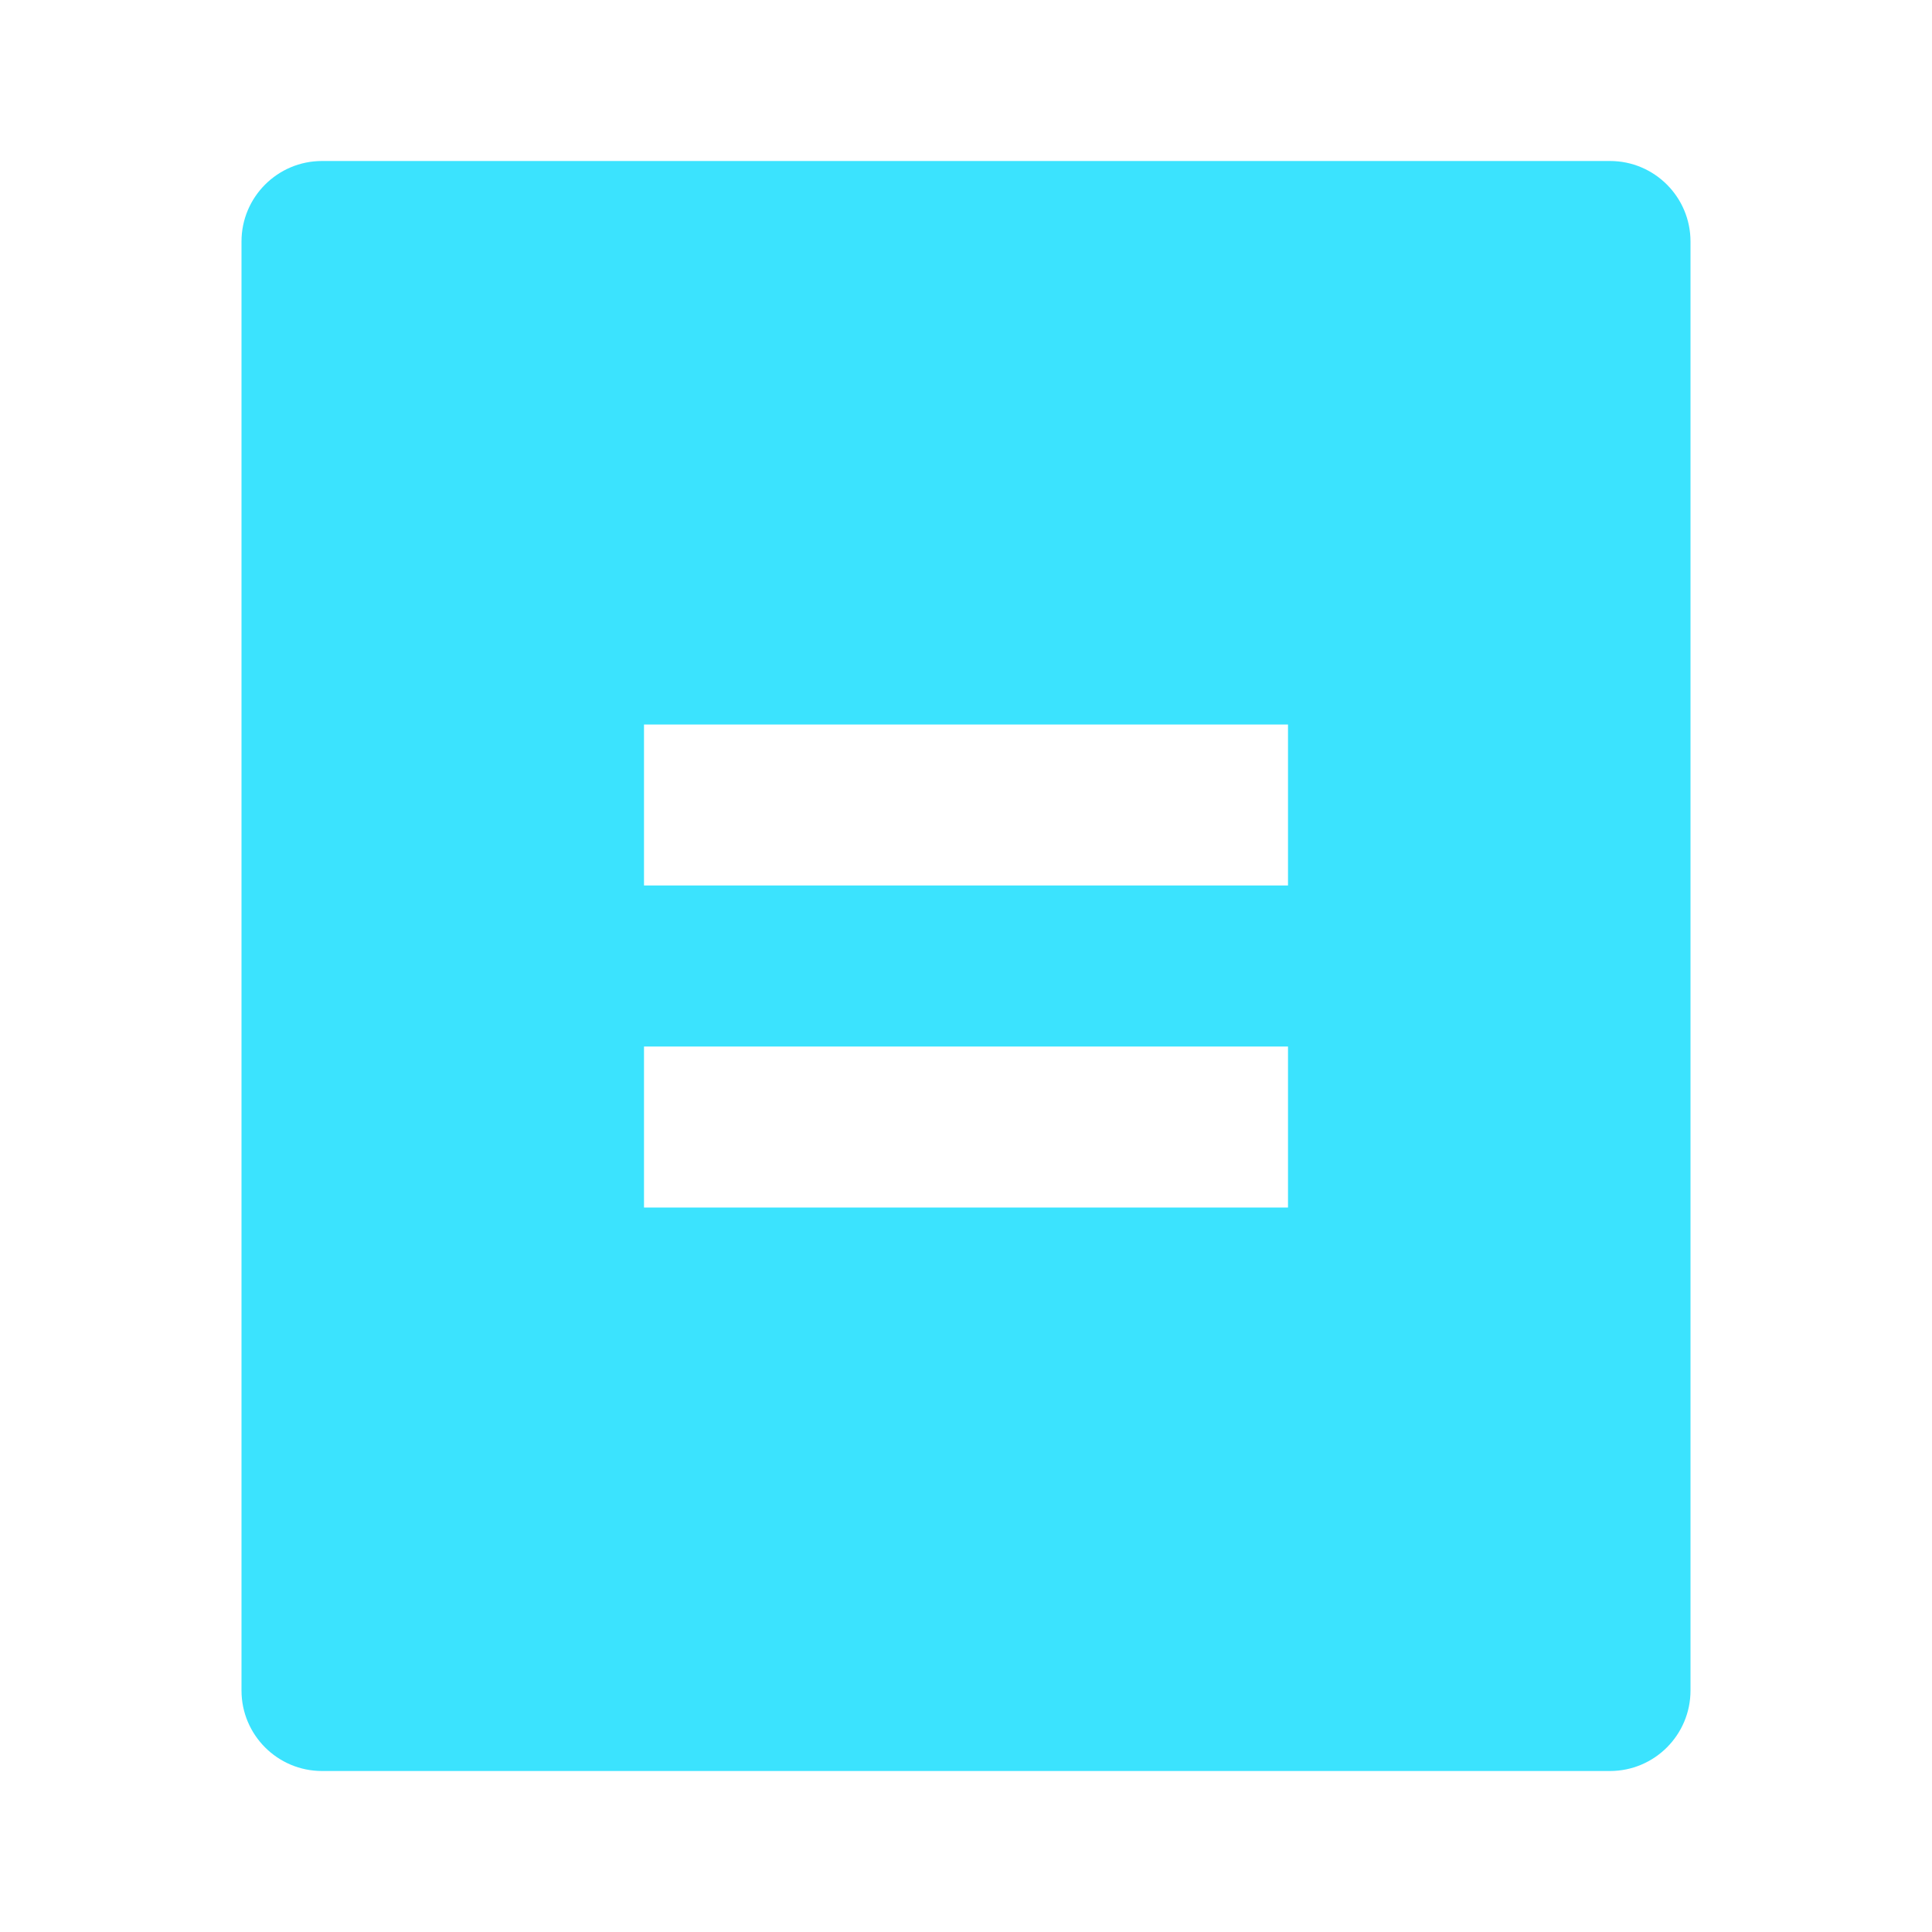 <svg xmlns="http://www.w3.org/2000/svg" xmlns:xlink="http://www.w3.org/1999/xlink" fill="none" version="1.1" width="24" height="24" viewBox="0 0 24 24"><defs><clipPath id="master_svg0_1810_8030"><rect x="0" y="0" width="24" height="24" rx="0"/></clipPath></defs><g clip-path="url(#master_svg0_1810_8030)"><g><path d="M20,22L4,22C3.448,22,3,21.552,3,21L3,3C3,2.448,3.448,2,4,2L20,2C20.552,2,21,2.448,21,3L21,21C21,21.552,20.552,22,20,22ZM8,9L8,11L16,11L16,9L8,9ZM8,13L8,15L16,15L16,13L8,13Z" fill="#3BE3FE" fill-opacity="1"/></g></g></svg>